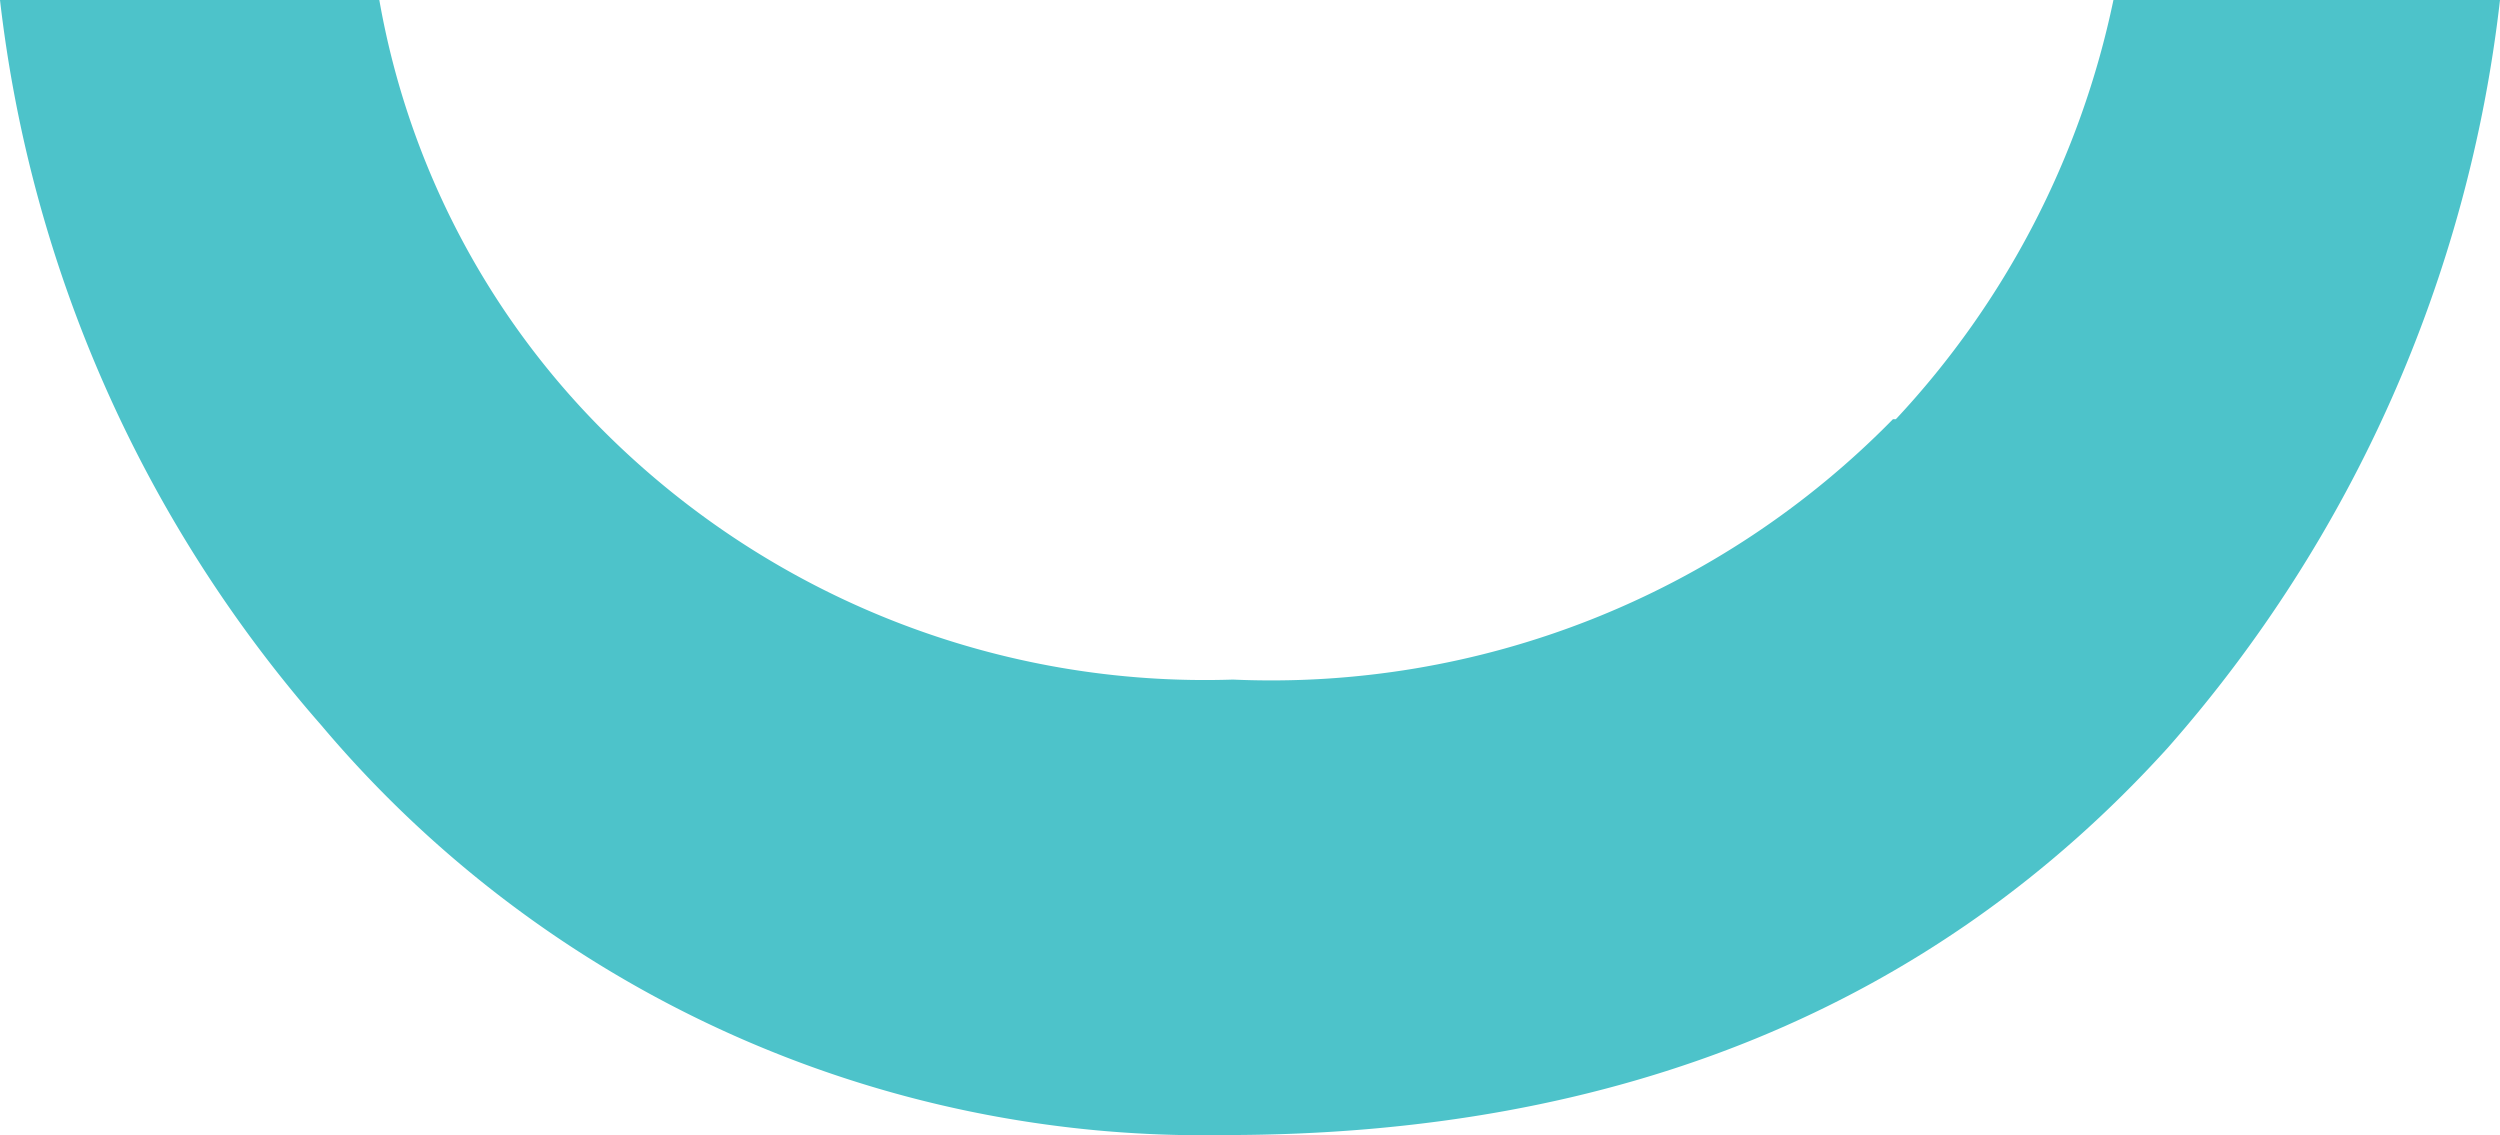 <svg id="Layer_1" data-name="Layer 1" xmlns="http://www.w3.org/2000/svg" viewBox="0 0 34.47 15.65"><defs><style>.cls-1{fill:#4dc3ca;}</style></defs><title>ortho-style-smile-blue</title><path class="cls-1" d="M26.1,5.78A12,12,0,0,1,17,9.37,11.73,11.73,0,0,1,8.38,6,11.12,11.12,0,0,1,5.23,0H0A18.35,18.35,0,0,0,4.43,10a15.9,15.9,0,0,0,12.46,5.65q8.16,0,13-5.34A18.82,18.82,0,0,0,34.47,0H29.14a12.06,12.06,0,0,1-3,5.78"/></svg>
